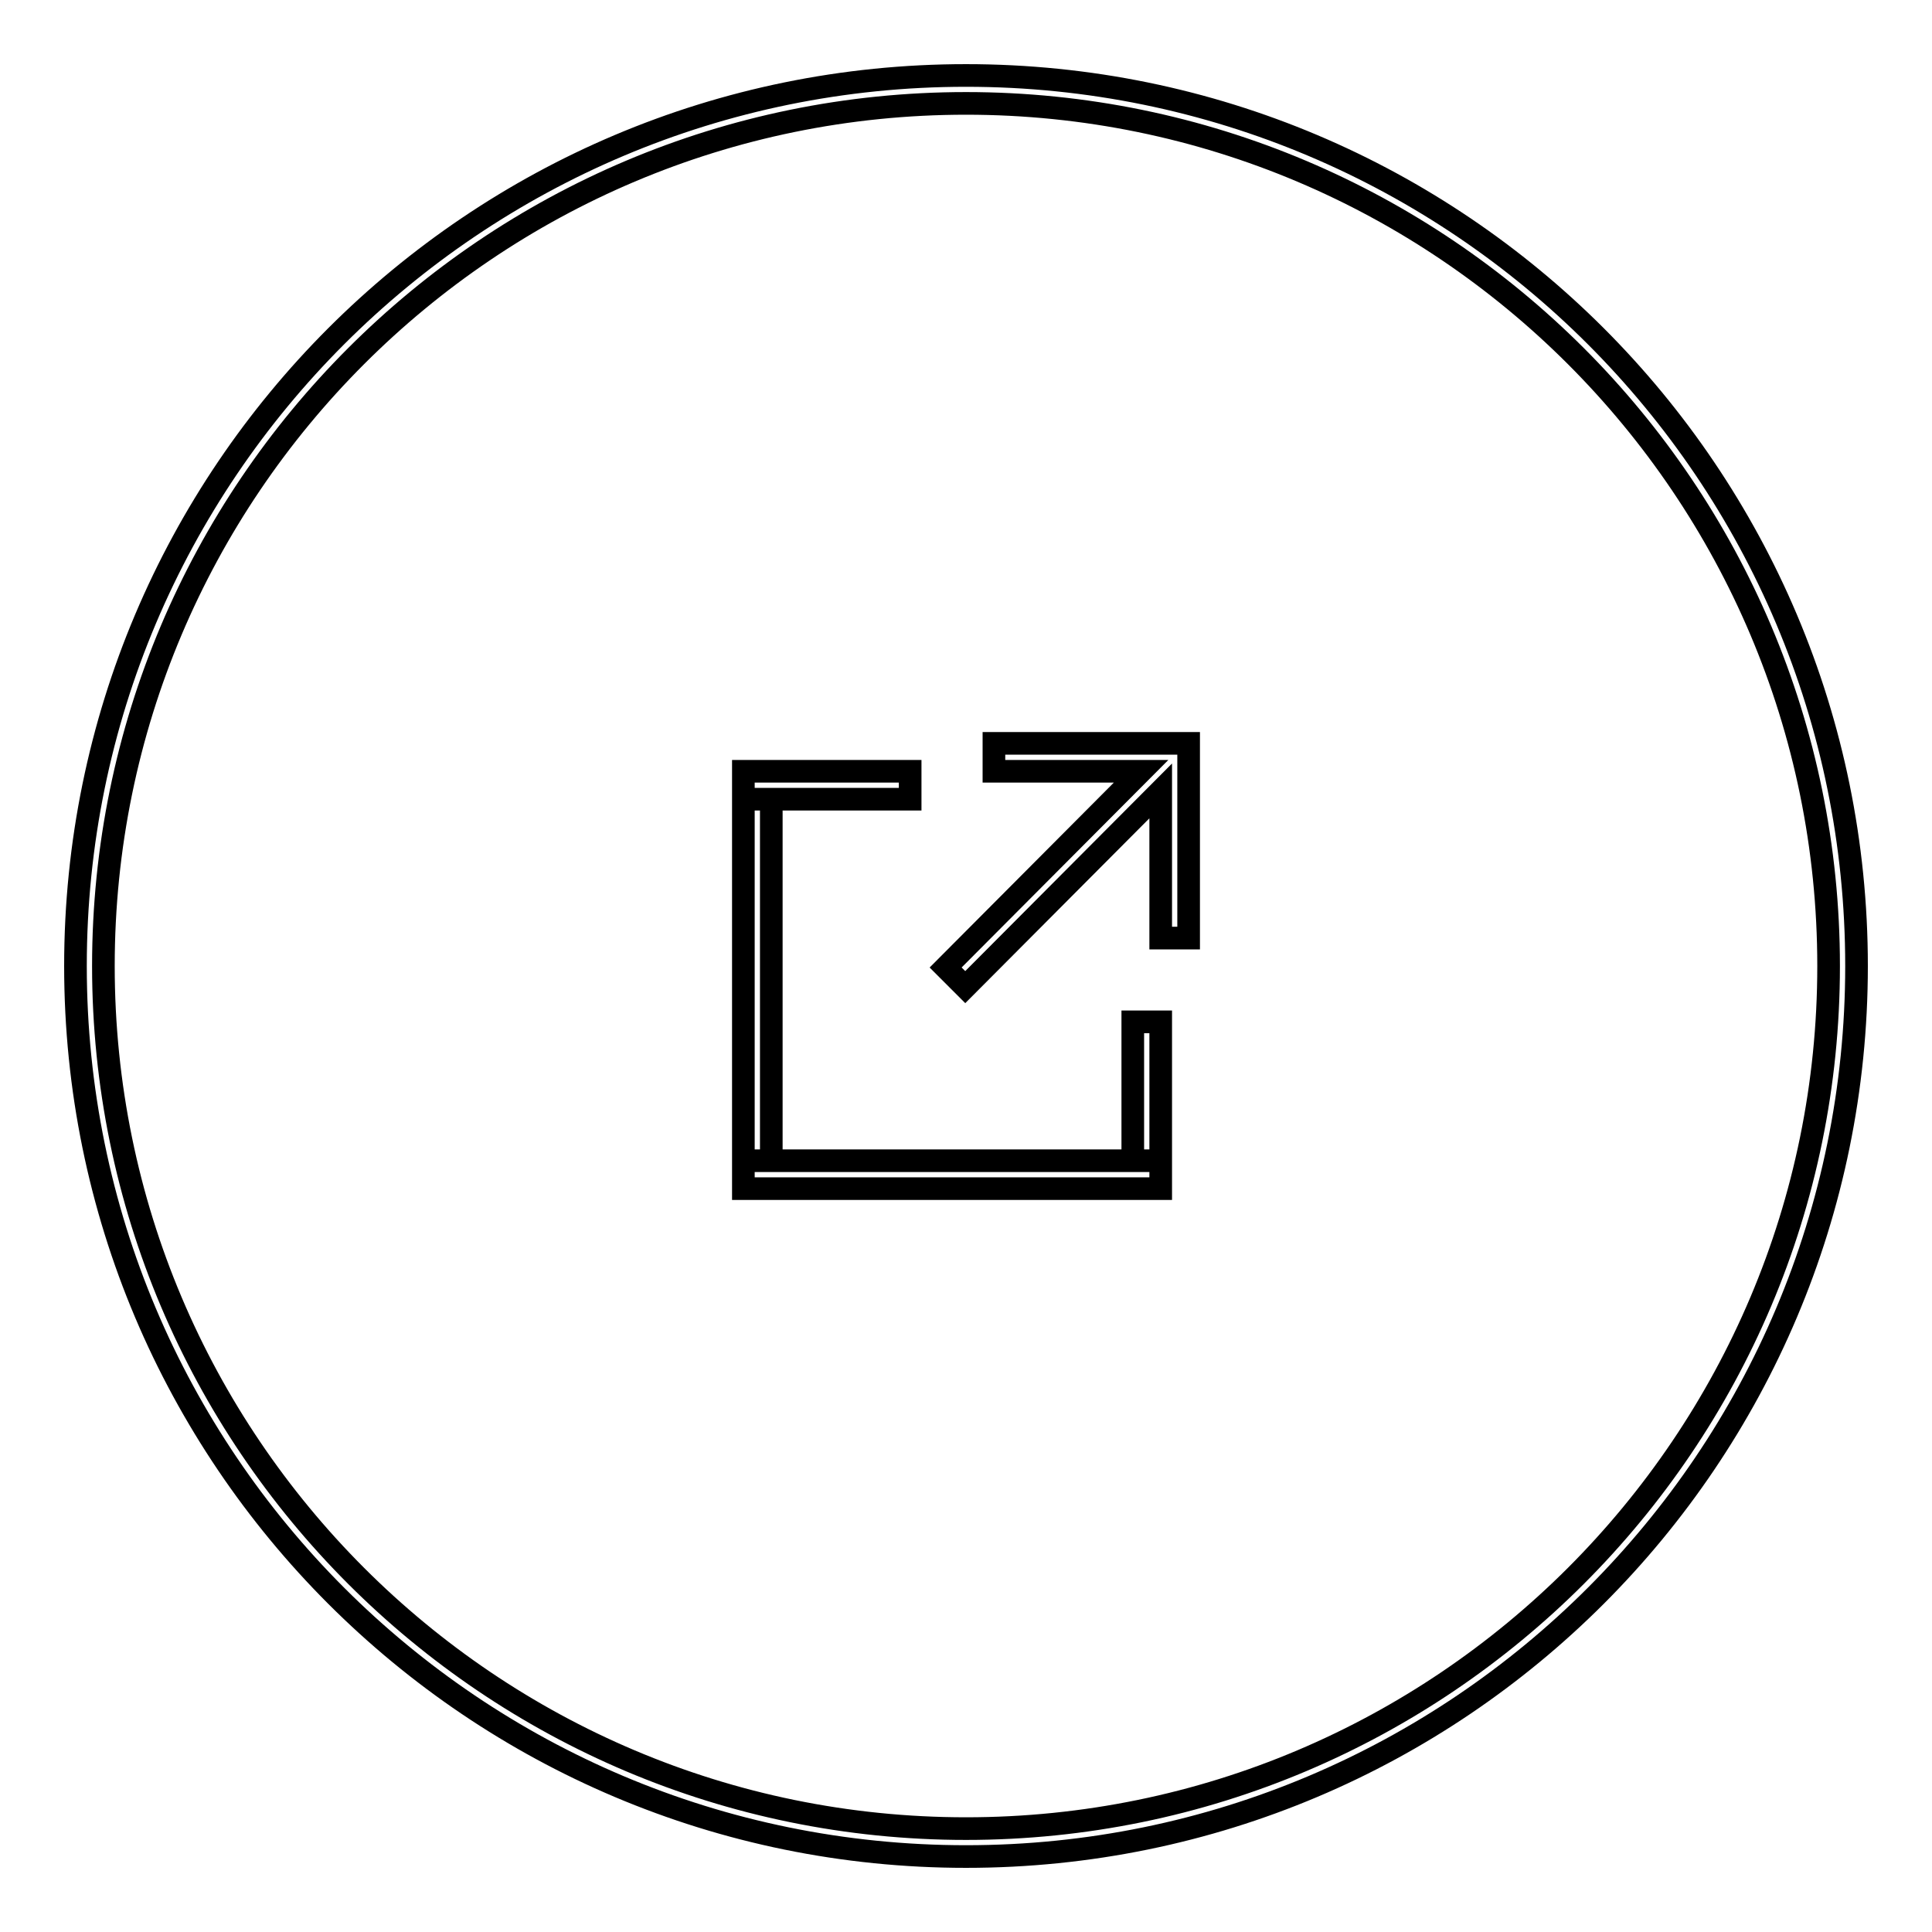 <?xml version="1.0" encoding="utf-8"?>
<!-- Svg Vector Icons : http://www.onlinewebfonts.com/icon -->
<!DOCTYPE svg PUBLIC "-//W3C//DTD SVG 1.1//EN" "http://www.w3.org/Graphics/SVG/1.1/DTD/svg11.dtd">
<svg version="1.1" xmlns="http://www.w3.org/2000/svg" xmlns:xlink="http://www.w3.org/1999/xlink" x="0px" y="0px" viewBox="0 0 256 256" enable-background="new 0 0 256 256" xml:space="preserve">
<g><g><path stroke-width="3" fill-opacity="0" stroke="#000000"  d="M153.8,104.8v19.5h3.7v-22.1h-1.1l0,0h1.1v-3.7h-25.8v3.7h19.5l-25.9,26l2.6,2.6L153.8,104.8z M246,128c0-65.2-52.8-118-118-118C62.8,10,10,62.8,10,128c0,65.2,52.8,118,118,118C193.2,246,246,193.2,246,128z M13.7,128C13.7,64.9,64.9,13.7,128,13.7c63.1,0,114.3,51.2,114.3,114.3c0,63.1-51.2,114.3-114.3,114.3C64.9,242.3,13.7,191.1,13.7,128z M98.5,105.9v47.9h3.7v-47.9H98.5z M98.5,153.8v3.7h55.3v-3.7H98.5z M150.1,135.4v18.4h3.7v-18.4H150.1z M98.5,102.2v3.7h22.1v-3.7H98.5z"/></g></g>
</svg>
